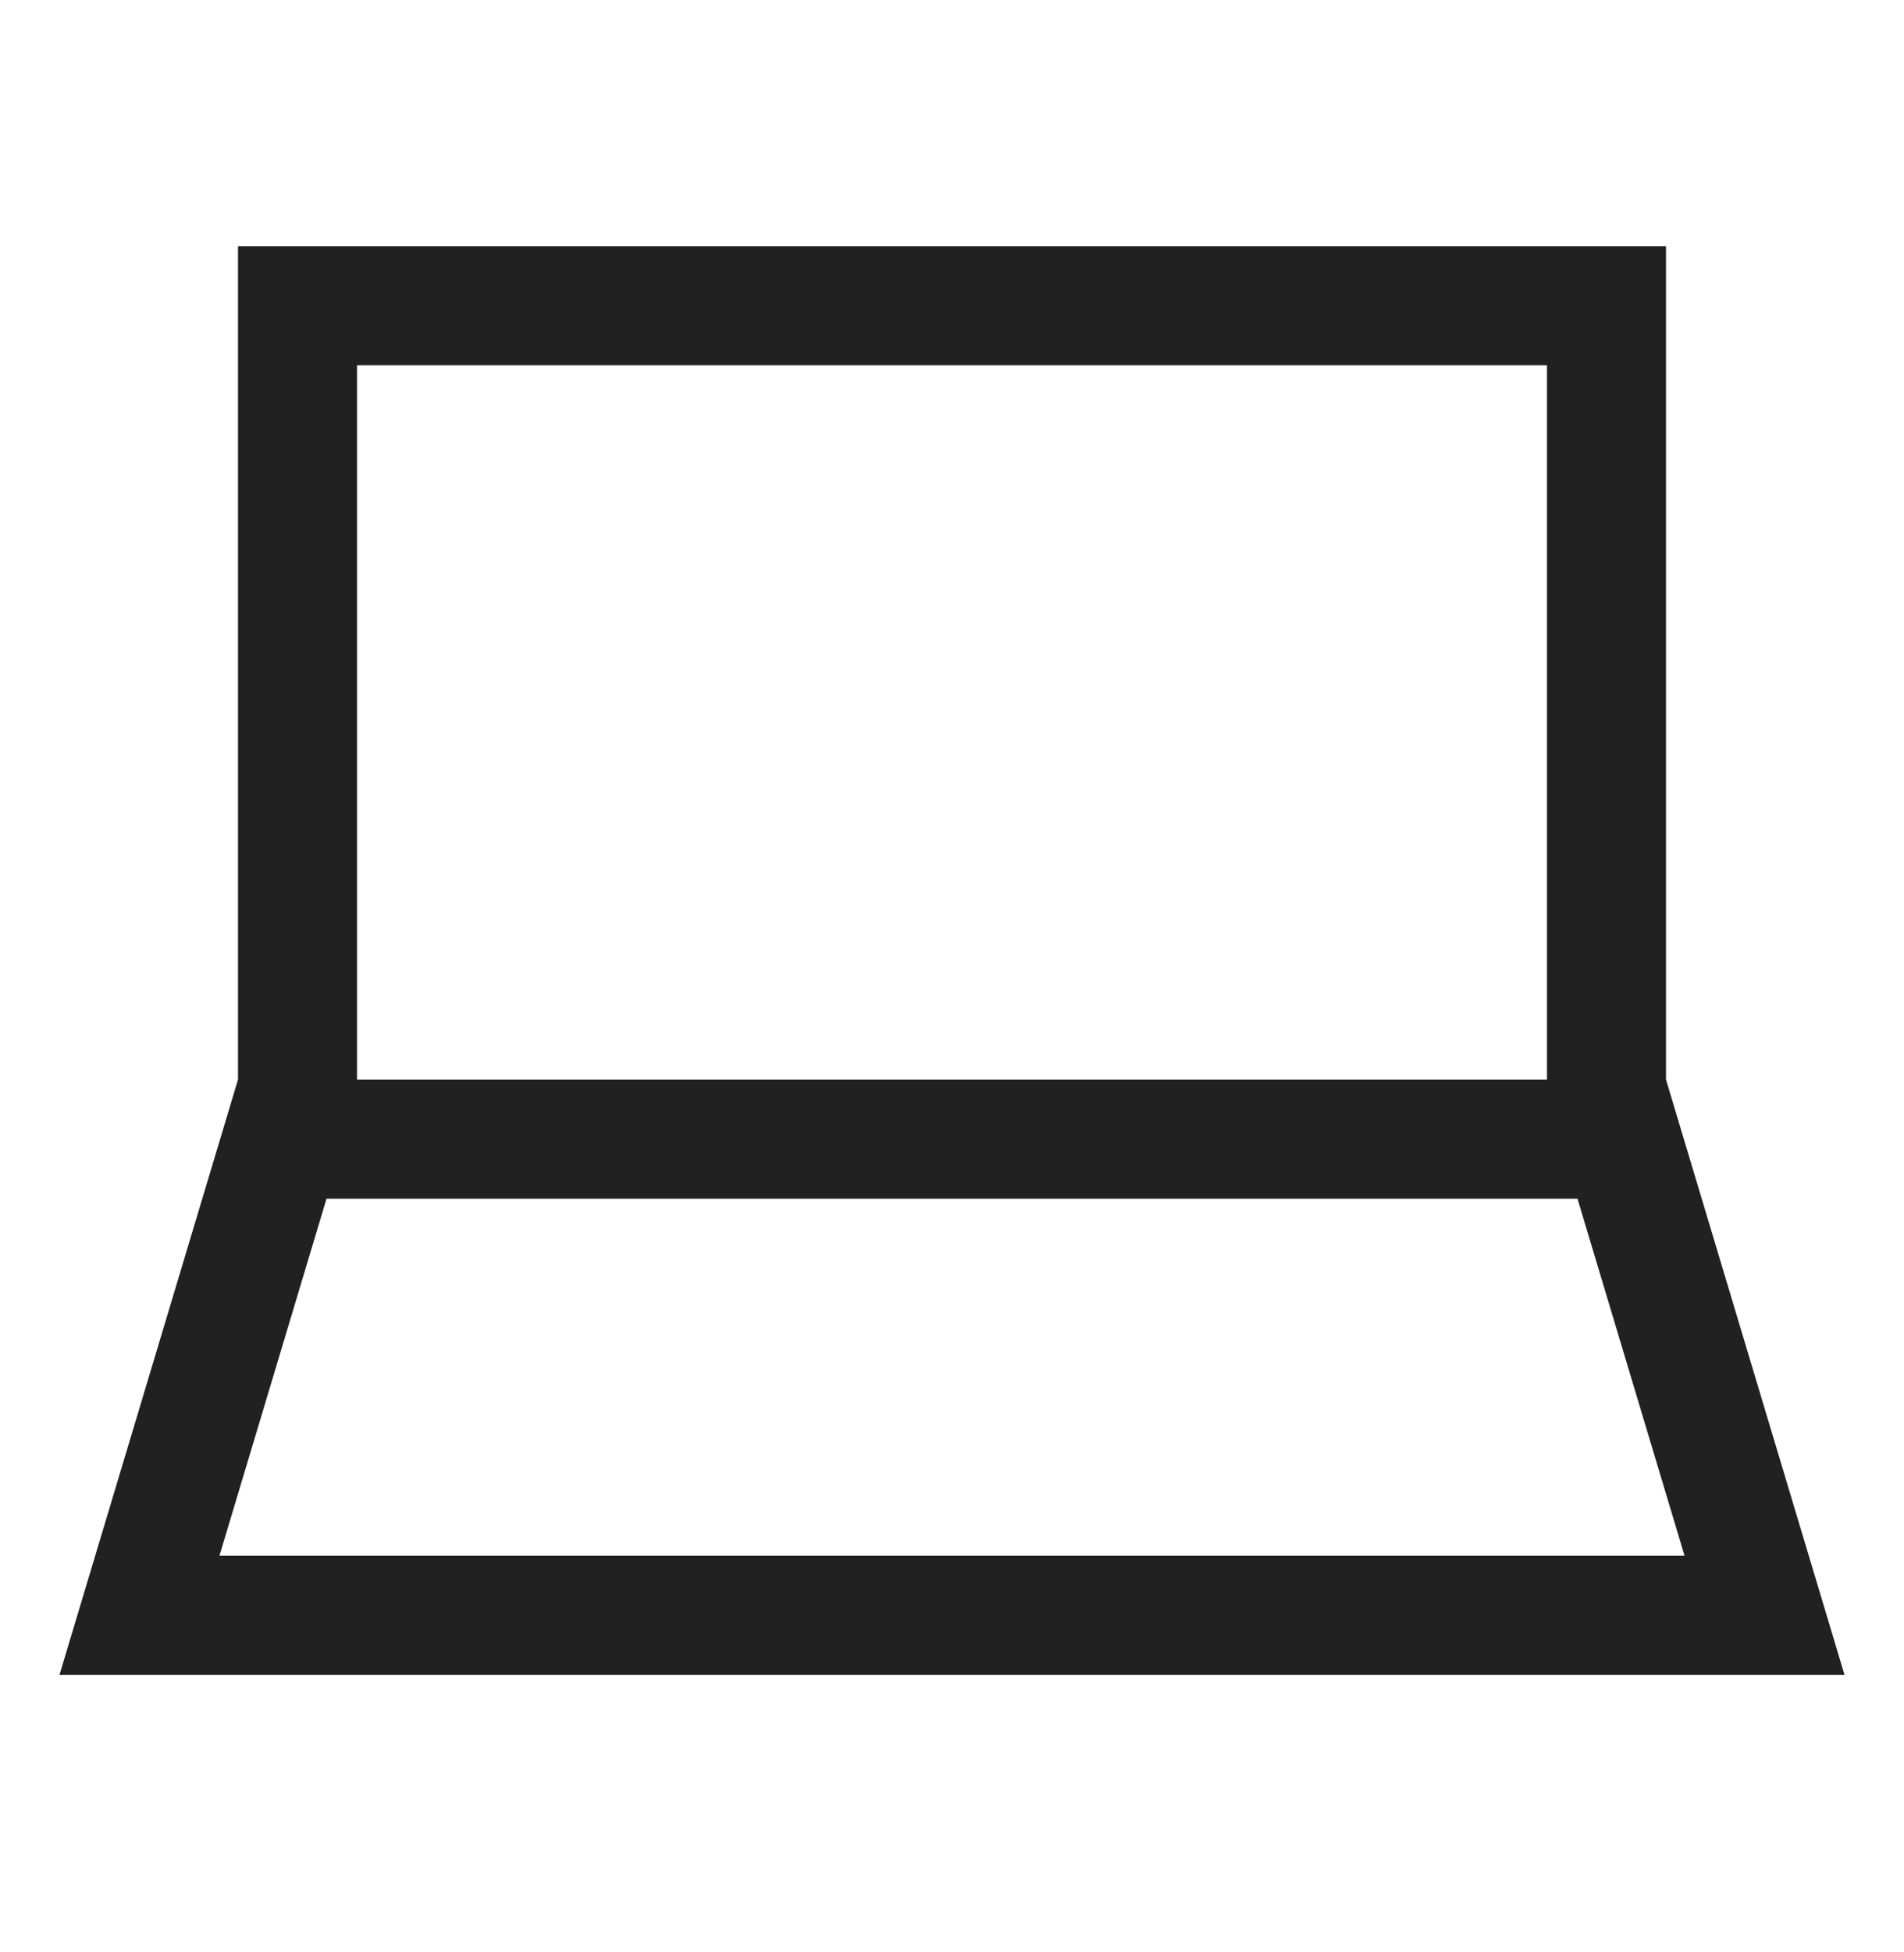 <svg width="40" height="41" viewBox="0 0 40 41" fill="none" xmlns="http://www.w3.org/2000/svg">
<mask id="mask0_14_1011" style="mask-type:luminance" maskUnits="userSpaceOnUse" x="0" y="0" width="40" height="41">
<path d="M40 0.171H0V40.171H40V0.171Z" fill="white"/>
</mask>
<g mask="url(#mask0_14_1011)">
<mask id="mask1_14_1011" style="mask-type:luminance" maskUnits="userSpaceOnUse" x="0" y="0" width="40" height="41">
<path d="M40 0.171H0V40.171H40V0.171Z" fill="white"/>
</mask>
<g mask="url(#mask1_14_1011)">
<path d="M7.5 7.671V22.671H32.5V7.671H7.5ZM5 5.171H35V25.171H5V5.171Z" fill="#212121"/>
<path d="M6.86 25.171L4.61 32.671H35.39L33.14 25.171H6.86ZM5 22.671H35L38.75 35.171H1.25L5 22.671Z" fill="#212121"/>
</g>
</g>
</svg>
